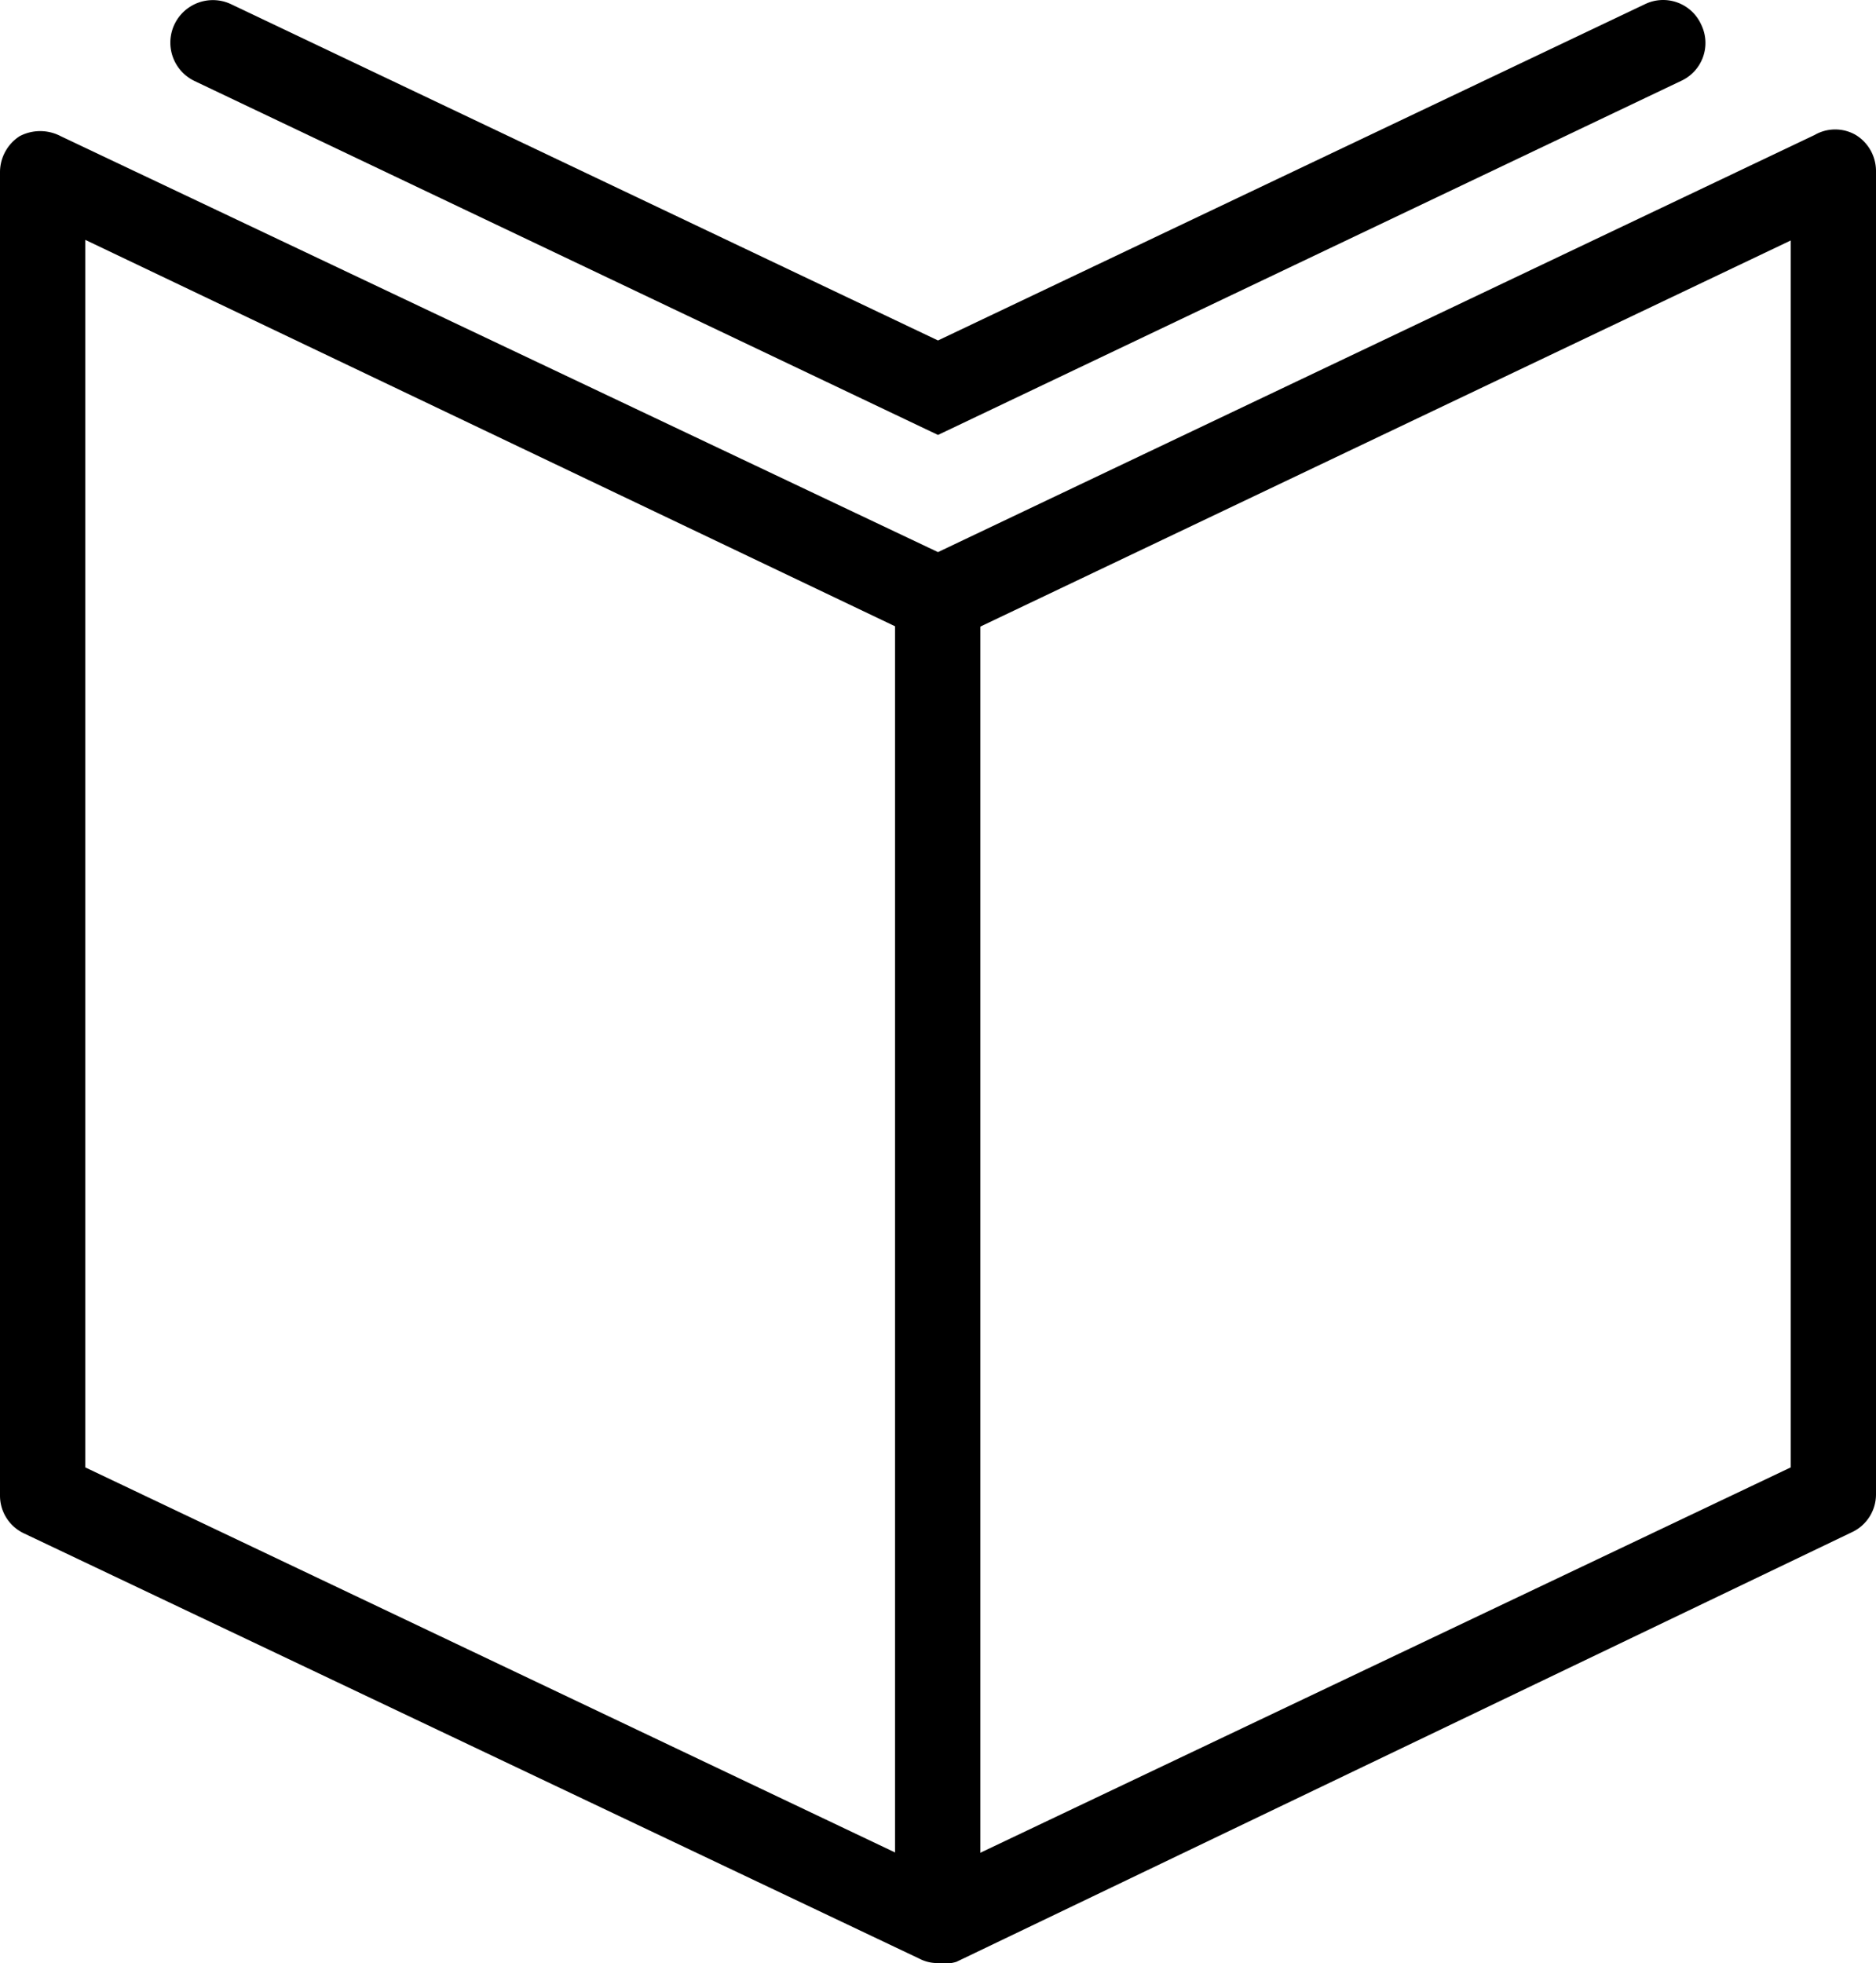 <svg xmlns="http://www.w3.org/2000/svg" viewBox="0 0 30.58 32"><path d="M15.29 32a.63.63 0 0 1-.3-.07L.4 25a.68.68 0 0 1-.4-.62V2.81a.7.7 0 0 1 .32-.59.72.72 0 0 1 .67 0L15.29 9l14.29-6.8a.67.67 0 0 1 .67 0 .69.69 0 0 1 .33.58v21.58a.68.68 0 0 1-.4.62l-14.59 7a.66.66 0 0 1-.3.02Zm-13.9-8.08 13.9 6.61 13.9-6.61v-20l-13.6 6.48a.7.7 0 0 1-.6 0L1.39 3.91v20Z"/><path d="M15.29 7.09 3.17 1.32a.69.69 0 1 1 .6-1.25l11.52 5.48L26.81.07a.68.68 0 0 1 .92.33.68.68 0 0 1-.33.92Zm-.7 2.67h1.39V31.3h-1.39z"/></svg>